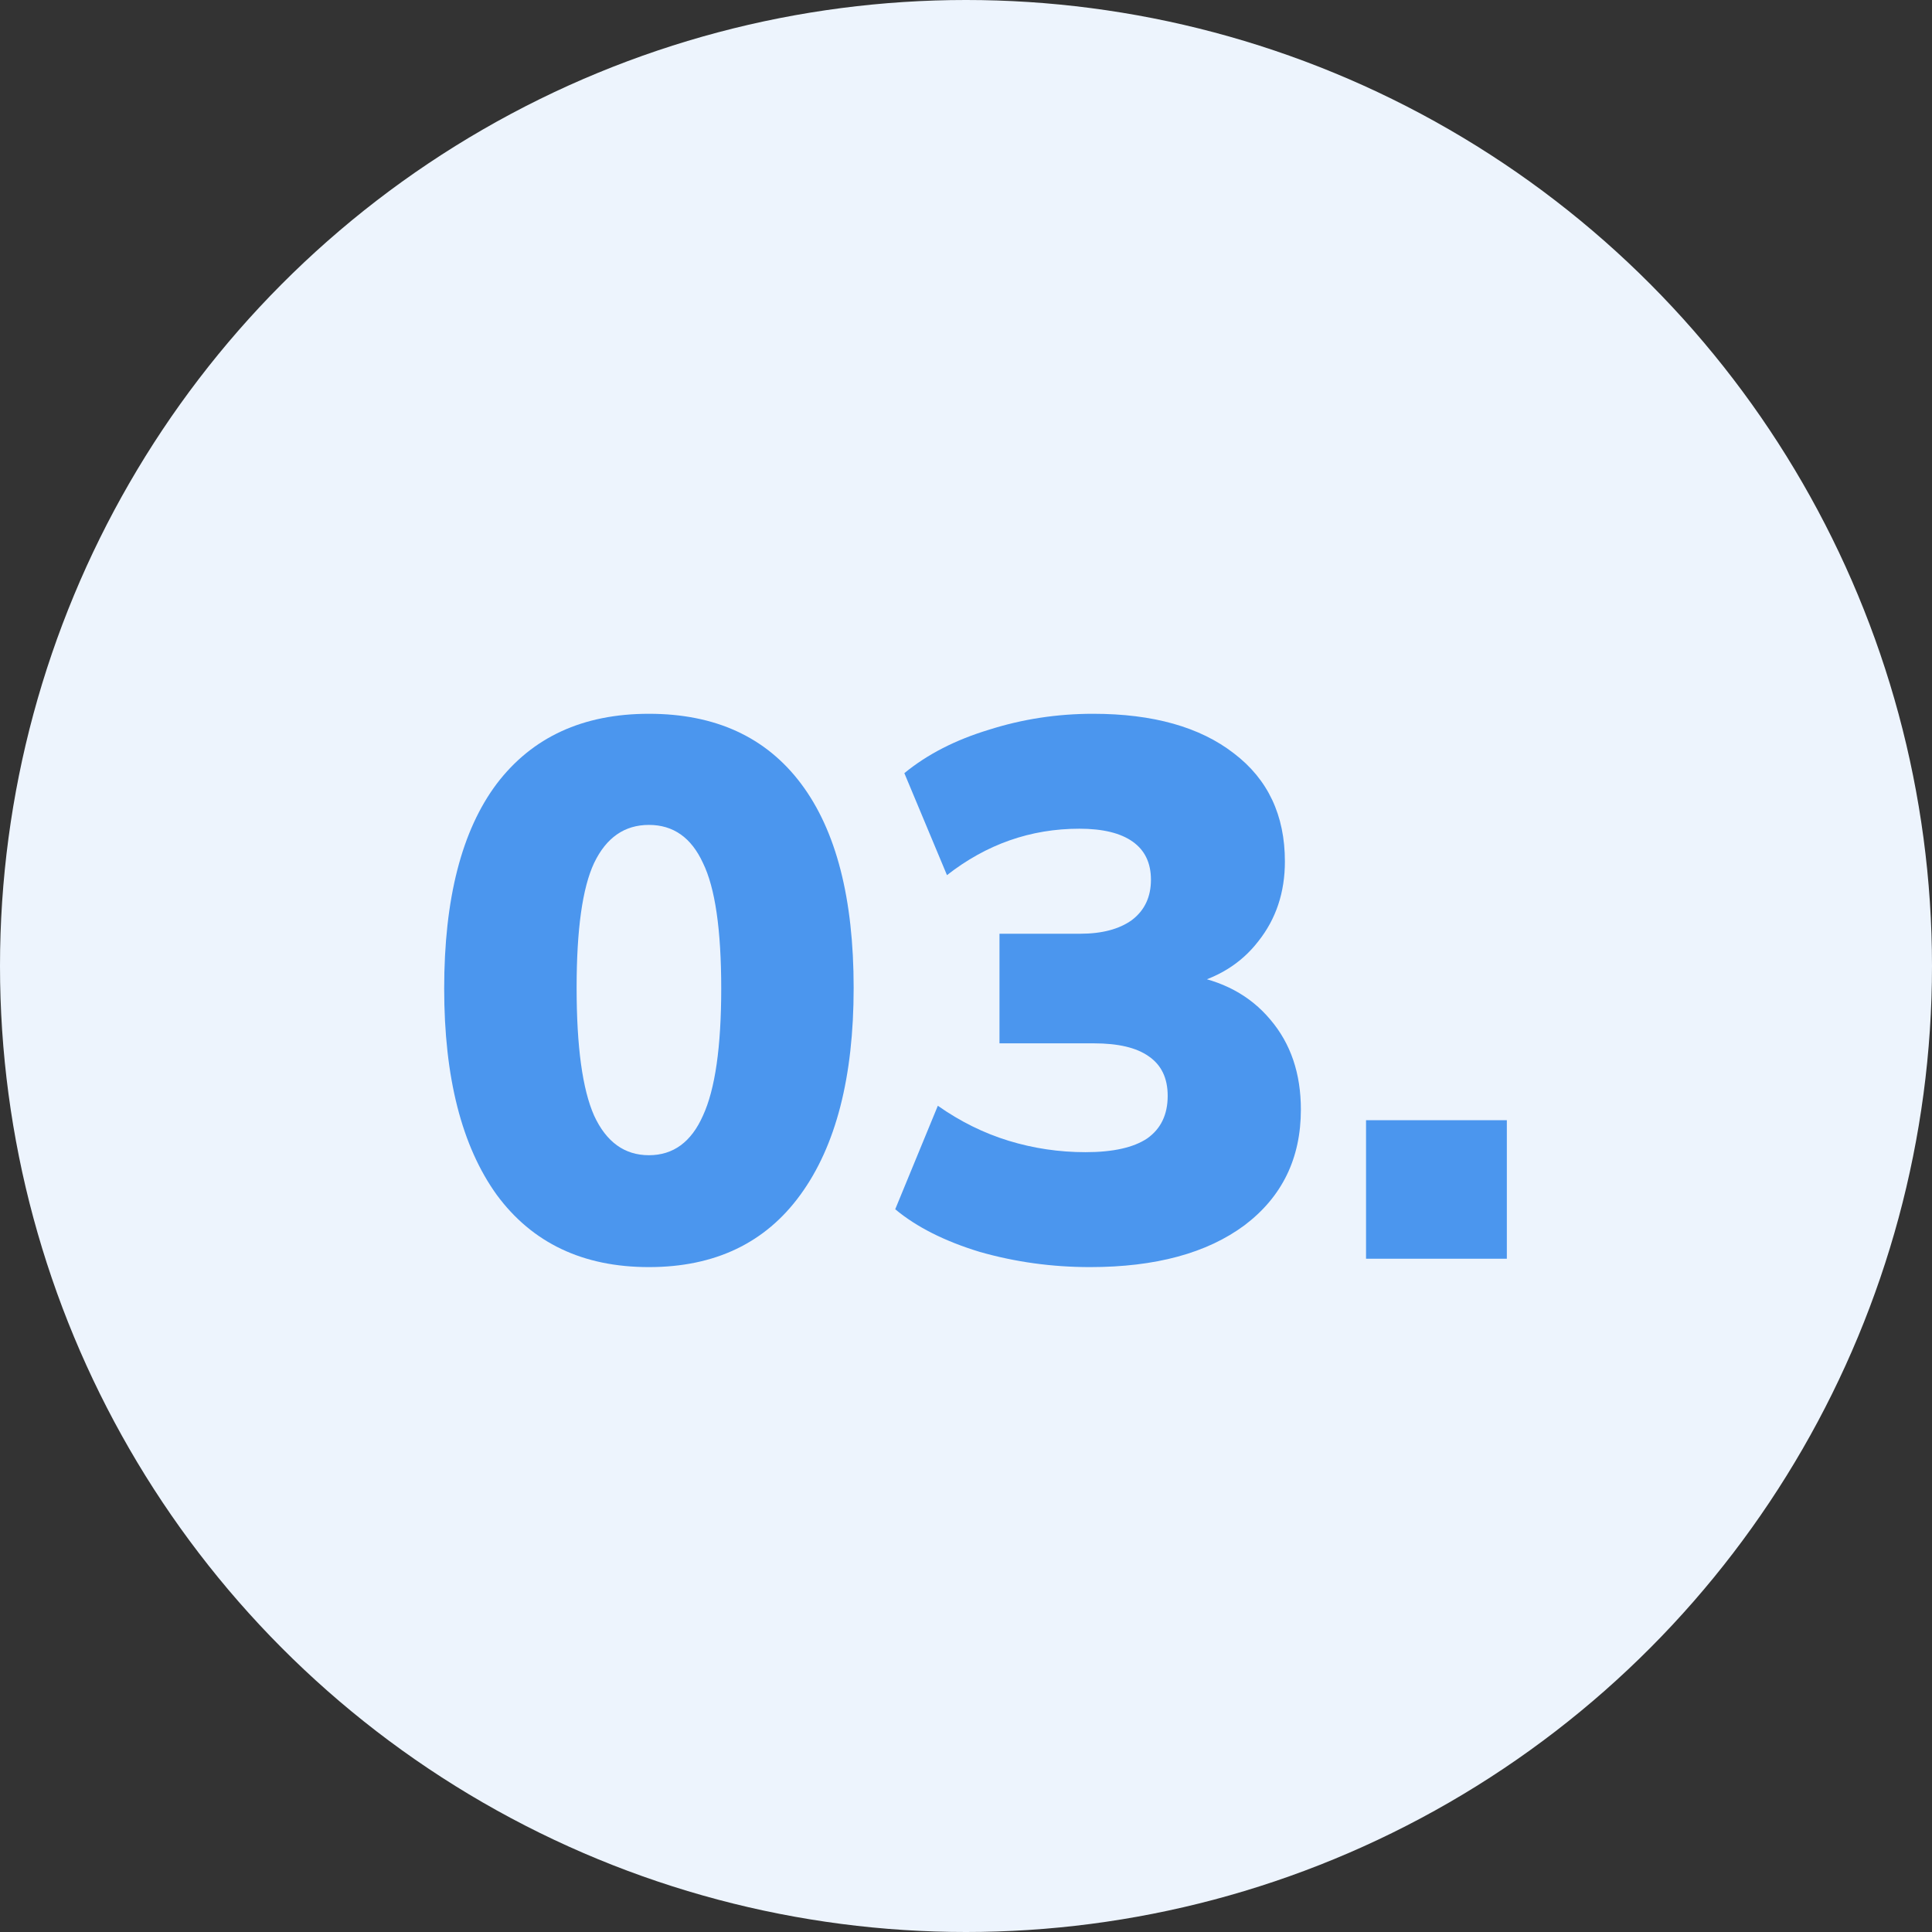 <svg width="66" height="66" viewBox="0 0 66 66" fill="none" xmlns="http://www.w3.org/2000/svg">
<rect x="0" y="0" width="66" height="66" fill="#333333" stroke="none"/>
<circle cx="33" cy="33" r="33" fill="#EDF4FD"/>
<path d="M22.168 43.286C19.915 43.286 18.181 42.463 16.968 40.816C15.772 39.152 15.174 36.803 15.174 33.77C15.174 30.702 15.772 28.371 16.968 26.776C18.181 25.181 19.915 24.384 22.168 24.384C24.439 24.384 26.172 25.181 27.368 26.776C28.564 28.371 29.162 30.693 29.162 33.744C29.162 36.795 28.555 39.152 27.342 40.816C26.146 42.463 24.421 43.286 22.168 43.286ZM22.168 39.464C23 39.464 23.615 39.013 24.014 38.112C24.43 37.211 24.638 35.763 24.638 33.77C24.638 31.759 24.43 30.329 24.014 29.48C23.615 28.613 23 28.18 22.168 28.18C21.336 28.18 20.712 28.613 20.296 29.48C19.897 30.329 19.698 31.751 19.698 33.744C19.698 35.755 19.897 37.211 20.296 38.112C20.712 39.013 21.336 39.464 22.168 39.464Z" fill="#4B96EE"/>
<path d="M37.238 43.286C35.938 43.286 34.681 43.113 33.468 42.766C32.272 42.402 31.31 41.917 30.582 41.31L32.038 37.774C32.801 38.311 33.607 38.71 34.456 38.97C35.305 39.23 36.181 39.36 37.082 39.36C38.018 39.36 38.72 39.204 39.188 38.892C39.656 38.563 39.89 38.077 39.89 37.436C39.89 36.829 39.673 36.379 39.24 36.084C38.824 35.789 38.2 35.642 37.368 35.642H34.144V31.898H36.9C37.645 31.898 38.235 31.742 38.668 31.43C39.101 31.101 39.318 30.641 39.318 30.052C39.318 29.48 39.11 29.047 38.694 28.752C38.278 28.457 37.671 28.31 36.874 28.31C35.21 28.31 33.702 28.839 32.35 29.896L30.894 26.412C31.674 25.771 32.636 25.277 33.78 24.93C34.924 24.566 36.111 24.384 37.342 24.384C39.387 24.384 40.991 24.835 42.152 25.736C43.313 26.62 43.894 27.851 43.894 29.428C43.894 30.485 43.591 31.395 42.984 32.158C42.395 32.921 41.58 33.423 40.54 33.666V33.302C41.753 33.493 42.707 34.004 43.4 34.836C44.093 35.651 44.44 36.673 44.44 37.904C44.44 39.568 43.799 40.885 42.516 41.856C41.233 42.809 39.474 43.286 37.238 43.286Z" fill="#4B96EE"/>
<path d="M46.666 43V38.268H51.476V43H46.666Z" fill="#4B96EE"/>
</svg>
